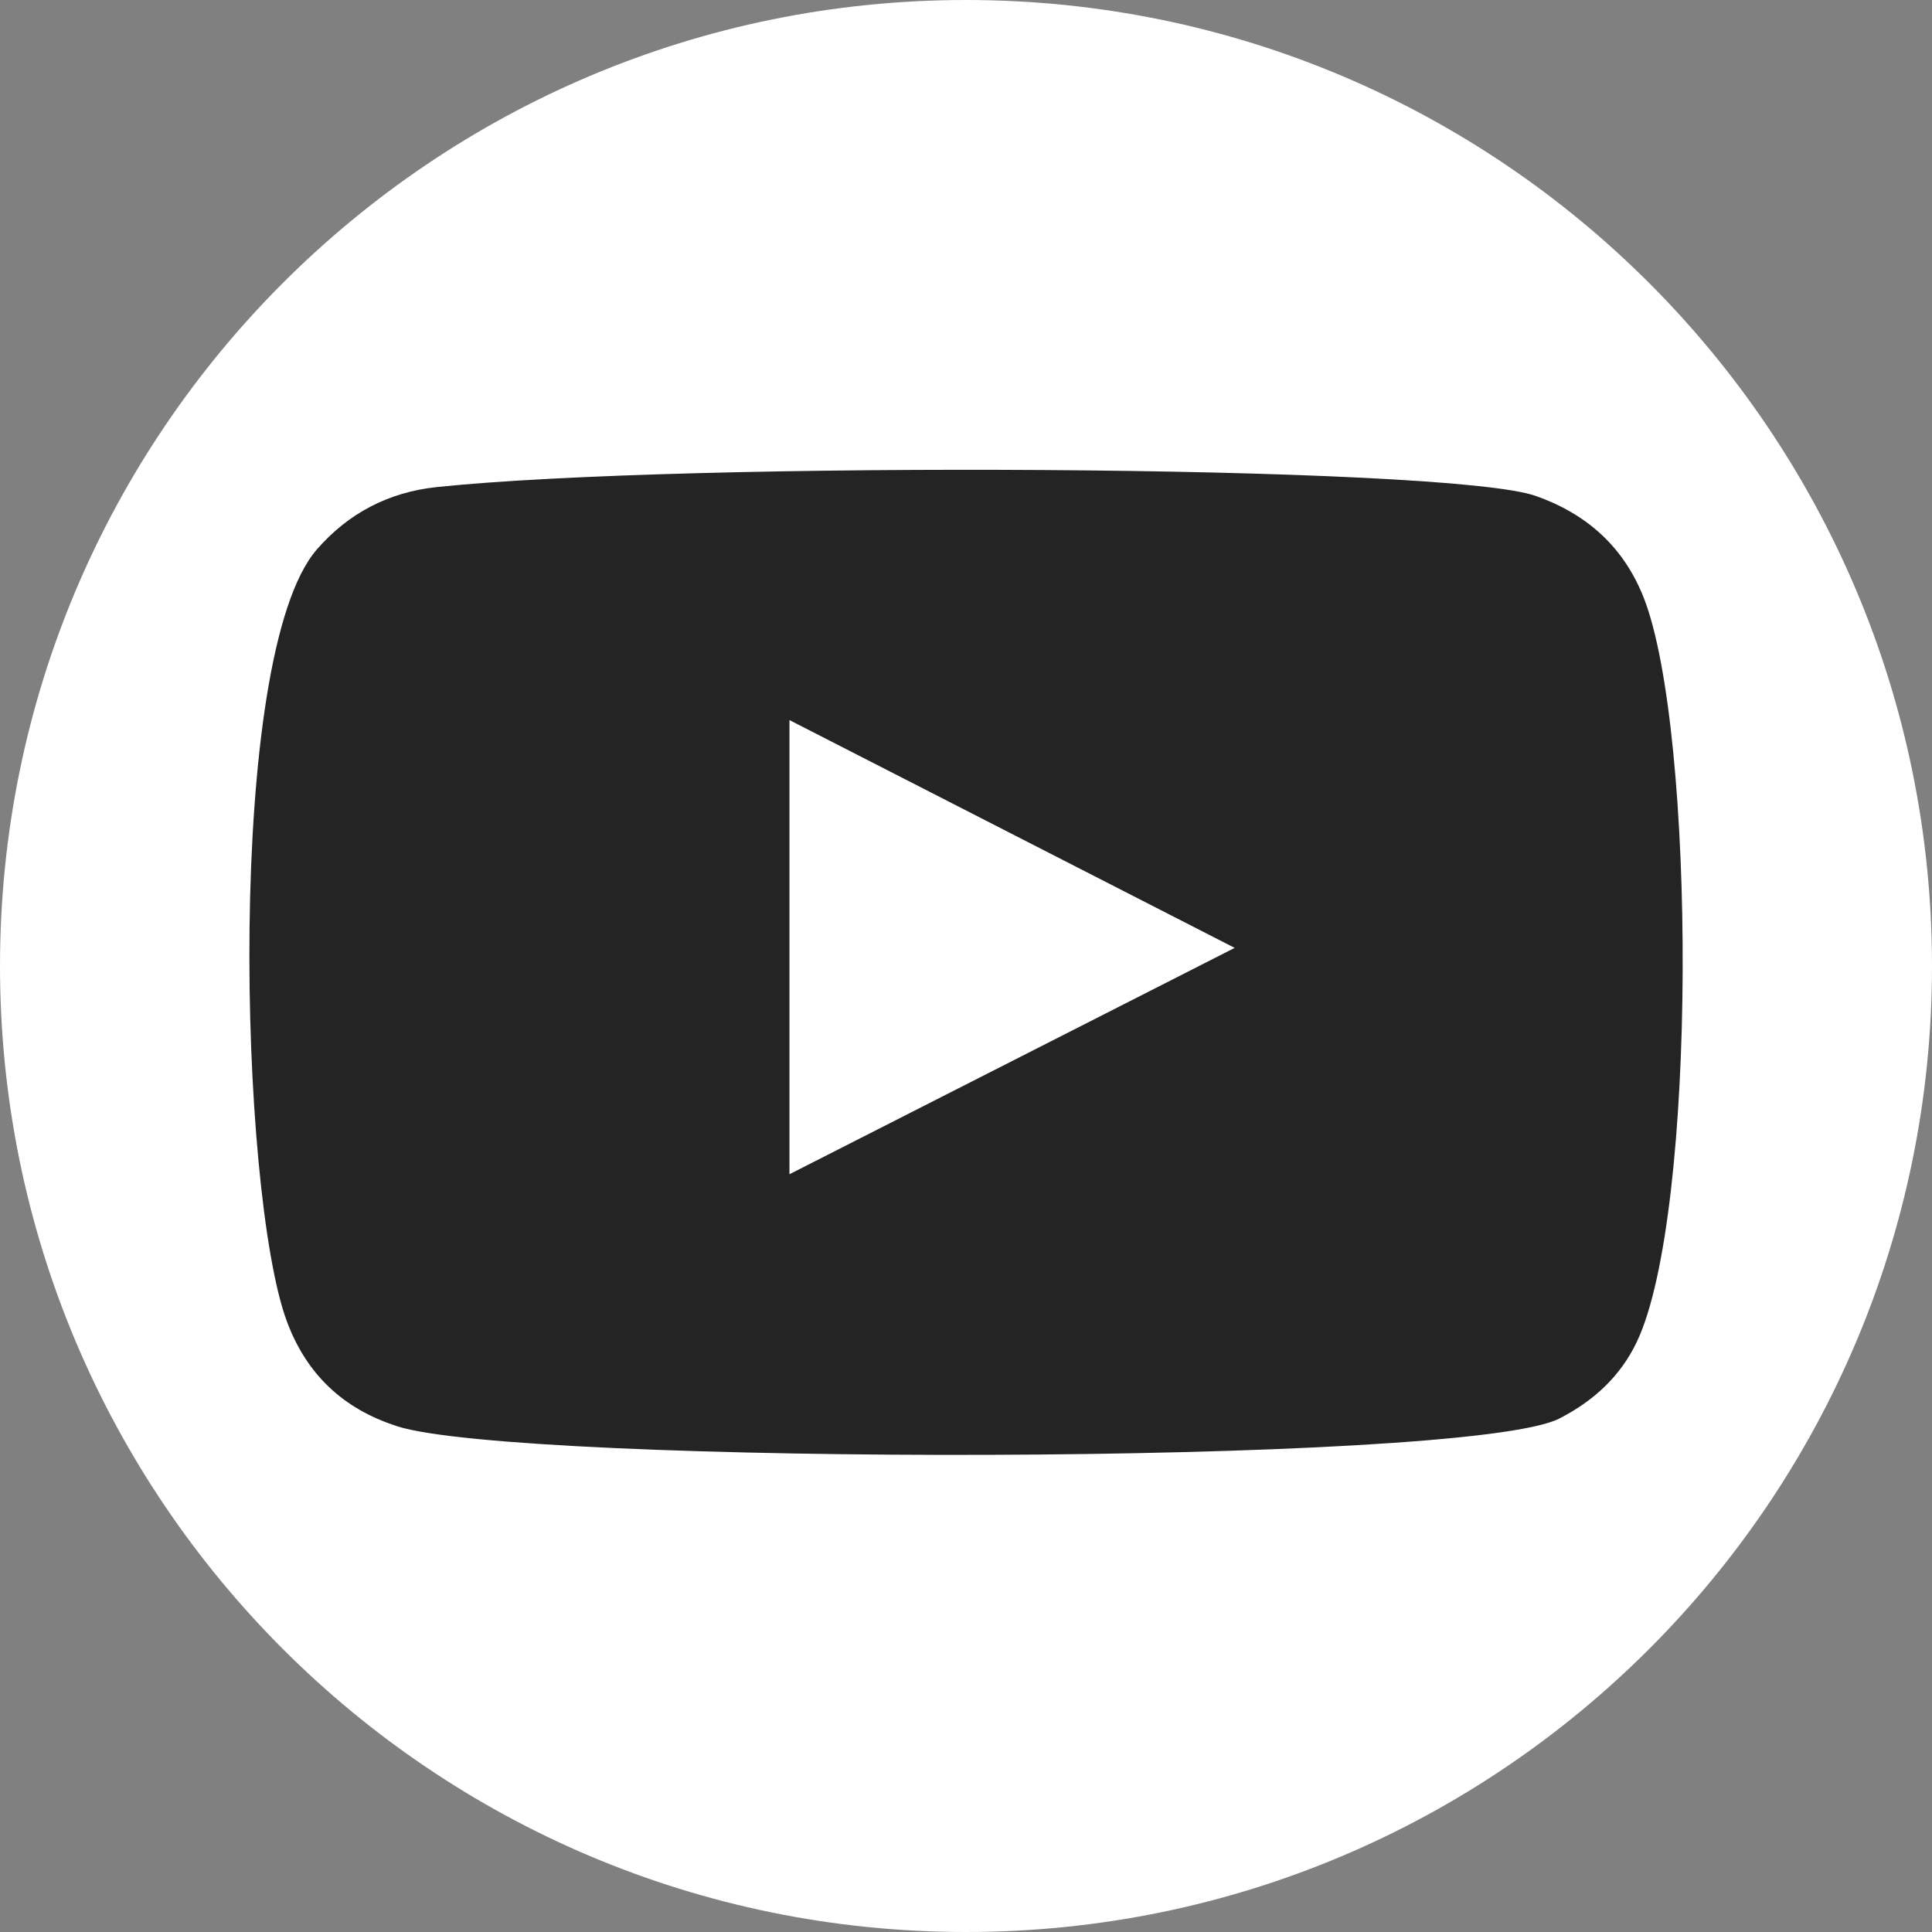 <svg width="32" height="32" viewBox="0 0 32 32" fill="none" xmlns="http://www.w3.org/2000/svg">
<rect x="0" y="0" width="32" height="32" fill="#808080" stroke="none"/>
<g clip-path="url(#clip0_33_1485)">
<path d="M32 16C32 7.163 24.837 0 16 0C7.163 0 0 7.163 0 16C0 24.837 7.163 32 16 32C24.837 32 32 24.837 32 16Z" fill="white"/>
<path fill-rule="evenodd" clip-rule="evenodd" d="M6.573 23.621C5.677 23.333 5.074 22.756 4.751 21.885C3.962 19.757 3.728 10.856 5.247 9.102C5.767 8.503 6.435 8.152 7.231 8.068C11.324 7.636 23.977 7.698 25.436 8.214C26.29 8.515 26.896 9.064 27.226 9.902C28.089 12.102 28.119 20.105 27.111 22.225C26.838 22.799 26.393 23.205 25.828 23.495C24.302 24.281 8.583 24.271 6.573 23.622V23.621ZM13.076 19.449C15.538 18.197 17.978 16.956 20.45 15.7C17.975 14.434 15.535 13.185 13.076 11.927V19.45V19.449Z" fill="#242424"/>
</g>
<defs>
<clipPath id="clip0_33_1485">
<rect width="32" height="32" fill="white"/>
</clipPath>
</defs>
</svg>
